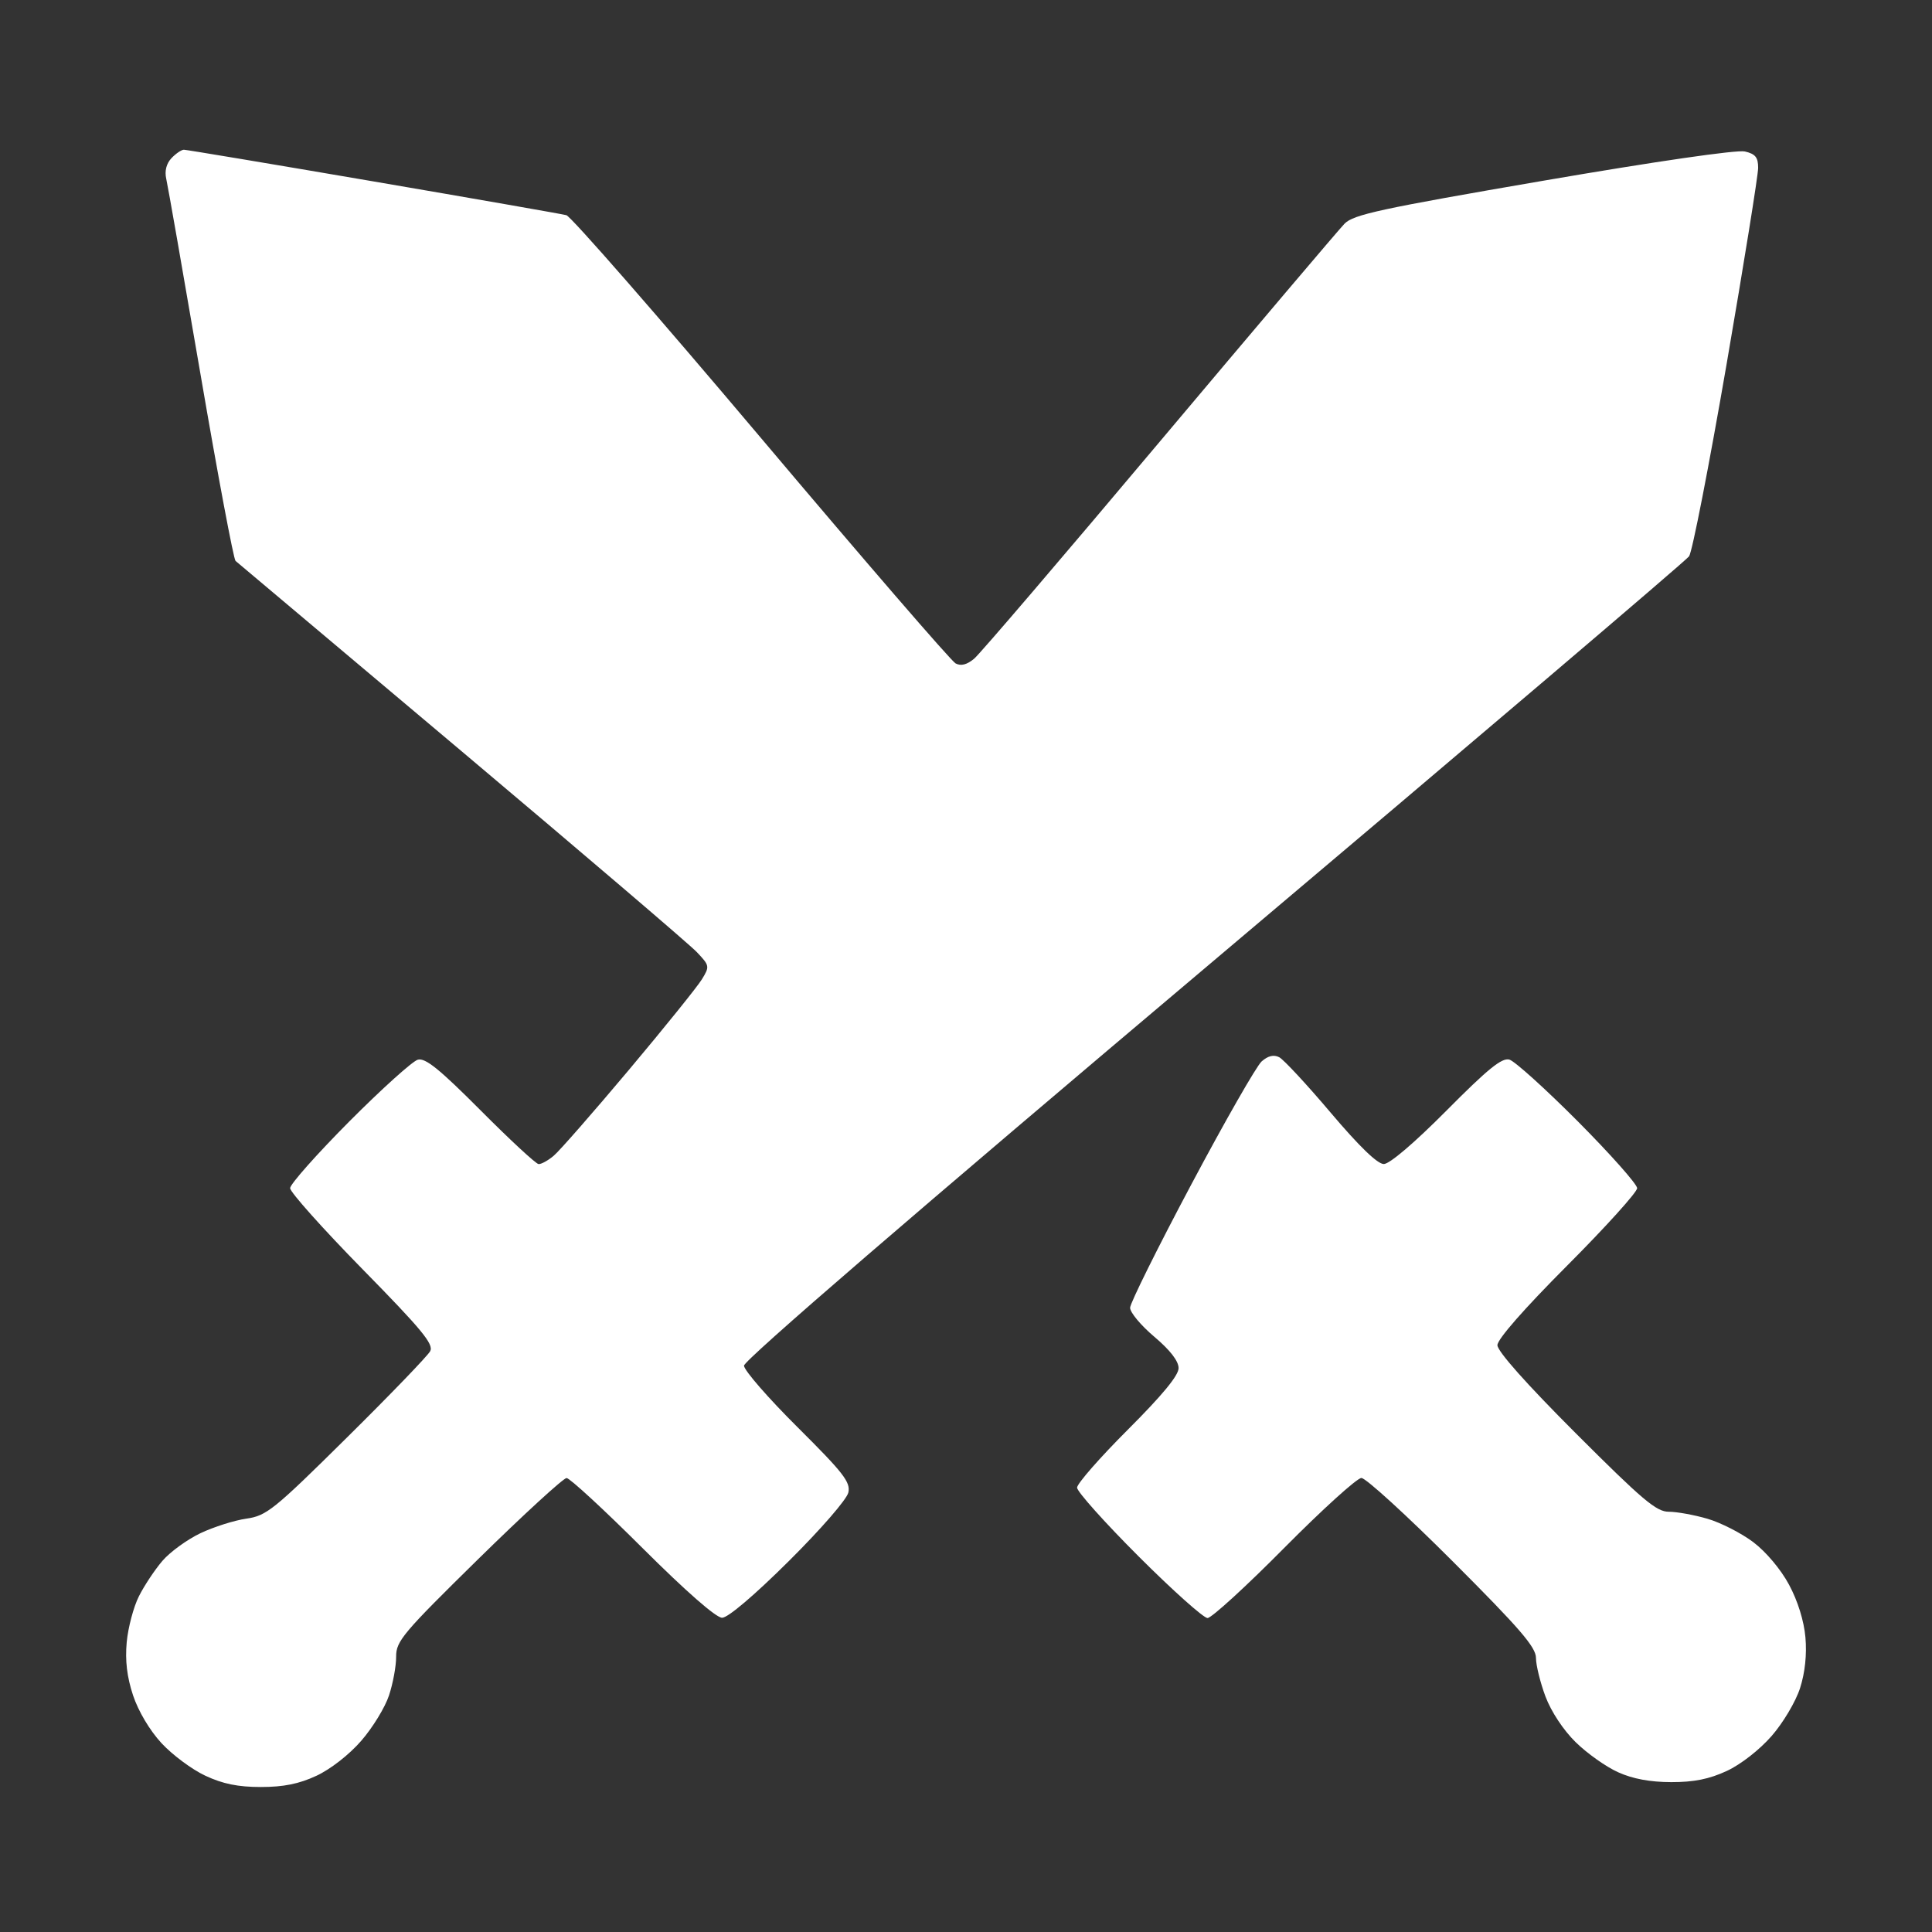 <svg width="80" height="80" viewBox="0 0 80 80" fill="none" xmlns="http://www.w3.org/2000/svg">
<rect x="0" y="0" width="80" height="80" fill="#333333" stroke="none"/>
<path d="M7.099 6.55C6.889 6.774 6.811 7.08 6.883 7.4C6.947 7.676 7.585 11.32 8.303 15.5C9.019 19.68 9.673 23.156 9.753 23.226C9.835 23.294 14.041 26.836 19.101 31.096C24.161 35.358 28.549 39.104 28.851 39.422C29.385 39.984 29.391 40.016 29.065 40.55C28.881 40.852 27.521 42.54 26.043 44.3C24.563 46.06 23.163 47.662 22.927 47.858C22.693 48.056 22.411 48.21 22.301 48.202C22.191 48.194 21.111 47.194 19.901 45.978C18.193 44.264 17.611 43.794 17.301 43.88C17.081 43.94 15.801 45.094 14.457 46.444C13.113 47.796 12.013 49.036 12.013 49.2C12.015 49.364 13.361 50.872 15.007 52.55C17.469 55.058 17.967 55.662 17.813 55.95C17.711 56.142 16.159 57.752 14.363 59.528C11.331 62.528 11.037 62.764 10.201 62.884C9.705 62.954 8.851 63.226 8.301 63.486C7.751 63.748 7.043 64.262 6.727 64.63C6.411 64.998 5.971 65.66 5.751 66.1C5.529 66.54 5.303 67.396 5.247 68C5.177 68.762 5.257 69.438 5.509 70.2C5.729 70.86 6.199 71.652 6.687 72.18C7.135 72.664 7.951 73.272 8.501 73.528C9.227 73.868 9.857 73.996 10.801 73.996C11.739 73.996 12.379 73.868 13.101 73.532C13.683 73.262 14.459 72.658 14.957 72.084C15.429 71.542 15.947 70.696 16.109 70.2C16.273 69.704 16.405 68.986 16.403 68.6C16.399 67.956 16.677 67.628 19.811 64.55C21.687 62.708 23.331 61.202 23.461 61.202C23.593 61.204 25.007 62.508 26.601 64.098C28.405 65.896 29.653 66.99 29.901 66.988C30.143 66.988 31.233 66.062 32.661 64.644C33.997 63.316 35.067 62.084 35.129 61.8C35.223 61.372 34.923 60.986 33.027 59.1C31.809 57.89 30.811 56.742 30.807 56.55C30.803 56.328 37.901 50.208 50.251 39.786C60.949 30.758 69.809 23.22 69.941 23.036C70.073 22.852 70.769 19.28 71.491 15.1C72.211 10.92 72.801 7.252 72.801 6.95C72.801 6.514 72.687 6.374 72.251 6.272C71.921 6.196 68.575 6.68 63.901 7.484C57.163 8.642 56.043 8.884 55.675 9.262C55.439 9.504 51.993 13.57 48.013 18.3C44.035 23.03 40.583 27.068 40.341 27.272C40.041 27.524 39.795 27.588 39.571 27.472C39.389 27.378 35.767 23.182 31.521 18.15C27.275 13.118 23.643 8.96 23.451 8.91C23.259 8.86 19.659 8.23 15.451 7.51C11.243 6.79 7.717 6.2 7.615 6.2C7.513 6.2 7.281 6.358 7.099 6.55ZM52.241 43.952C52.027 44.144 50.715 46.438 49.327 49.05C47.937 51.662 46.799 53.958 46.795 54.15C46.791 54.342 47.241 54.882 47.795 55.35C48.451 55.904 48.801 56.356 48.803 56.65C48.803 56.956 48.129 57.772 46.701 59.2C45.545 60.354 44.599 61.436 44.599 61.6C44.599 61.764 45.747 63.048 47.151 64.45C48.553 65.852 49.837 66.998 50.001 67C50.165 67 51.593 65.696 53.173 64.1C54.753 62.506 56.193 61.2 56.373 61.2C56.553 61.198 58.253 62.752 60.151 64.65C62.941 67.44 63.599 68.206 63.601 68.65C63.601 68.952 63.779 69.672 63.995 70.25C64.231 70.876 64.735 71.64 65.245 72.14C65.715 72.602 66.505 73.162 67.001 73.384C67.605 73.658 68.327 73.792 69.201 73.794C70.143 73.796 70.775 73.668 71.501 73.332C72.083 73.062 72.859 72.456 73.359 71.884C73.837 71.336 74.359 70.456 74.537 69.9C74.743 69.256 74.821 68.508 74.759 67.8C74.699 67.118 74.441 66.288 74.081 65.62C73.743 64.988 73.127 64.256 72.601 63.858C72.105 63.484 71.251 63.048 70.701 62.888C70.151 62.728 69.431 62.598 69.101 62.598C68.591 62.602 68.015 62.114 65.251 59.35C63.207 57.306 62.003 55.952 62.005 55.7C62.005 55.454 63.117 54.186 64.899 52.4C66.489 50.806 67.791 49.364 67.791 49.2C67.789 49.036 66.689 47.796 65.345 46.444C64.001 45.094 62.721 43.938 62.501 43.876C62.189 43.79 61.617 44.252 59.901 45.982C58.567 47.324 57.543 48.198 57.301 48.2C57.037 48.2 56.285 47.472 55.101 46.074C54.111 44.904 53.151 43.87 52.967 43.776C52.741 43.662 52.505 43.718 52.241 43.952Z" fill="white"/>
</svg>
